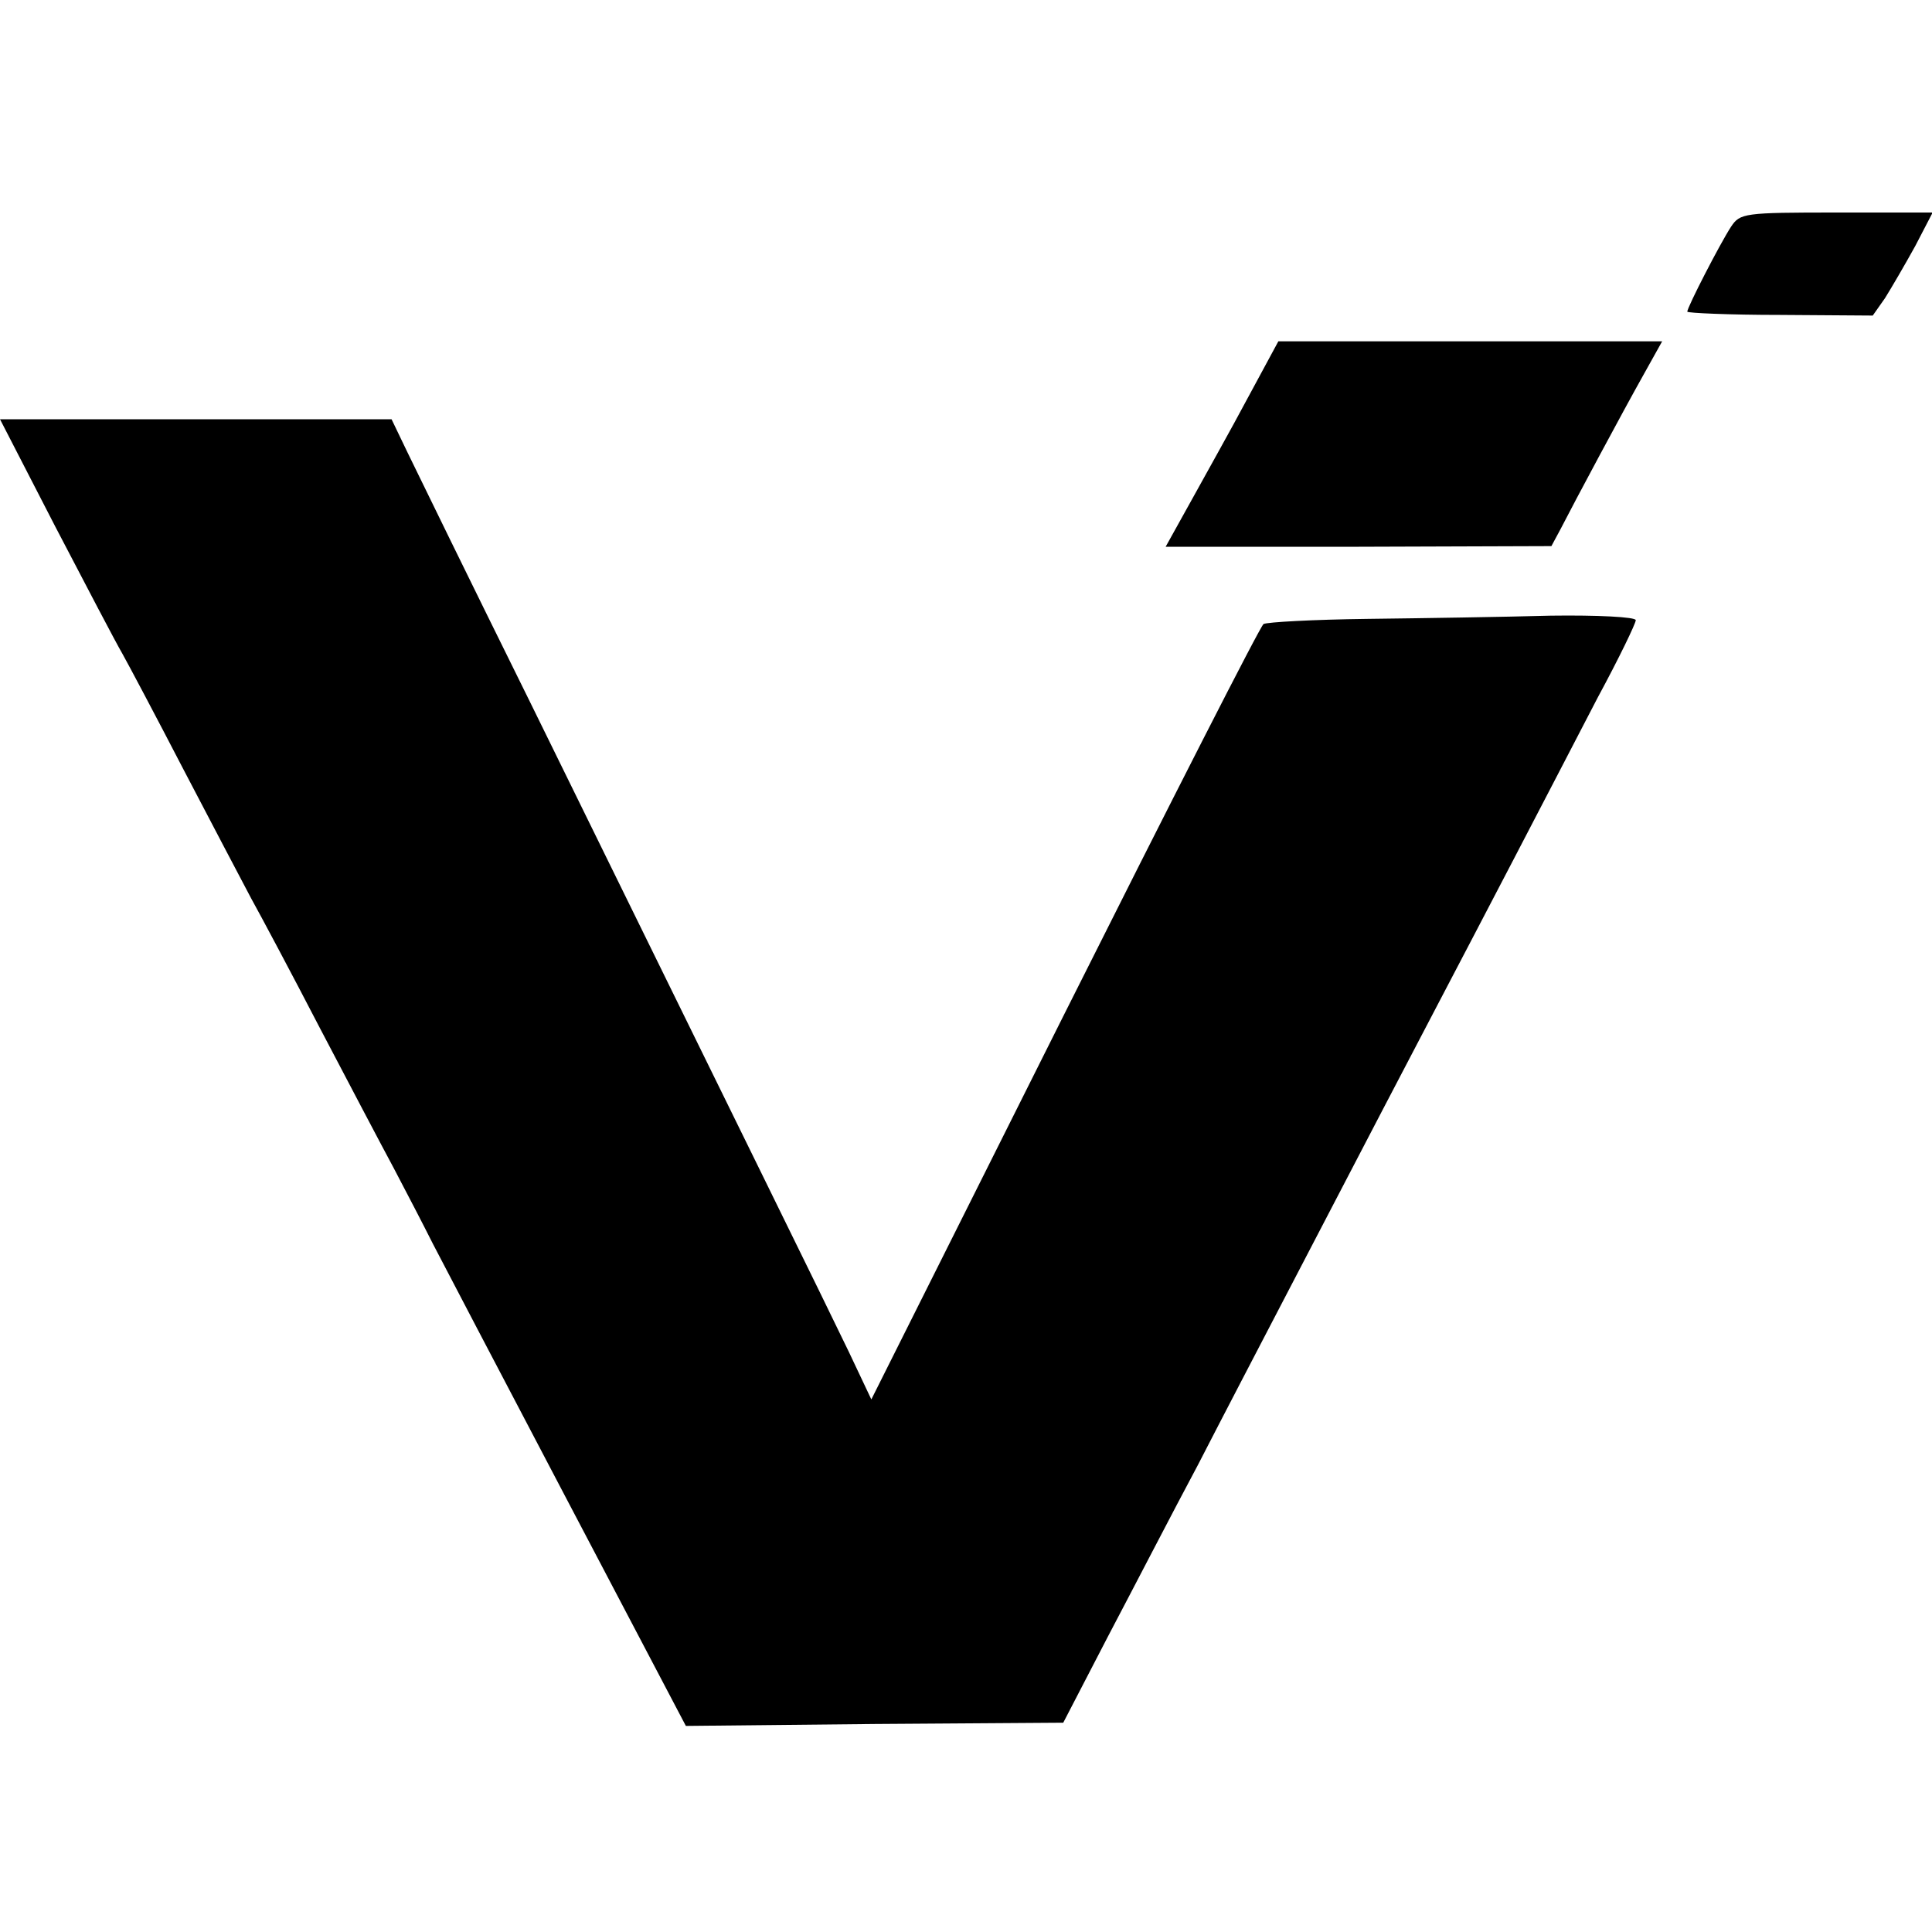 <?xml version="1.0" standalone="no"?>
<!DOCTYPE svg PUBLIC "-//W3C//DTD SVG 20010904//EN"
 "http://www.w3.org/TR/2001/REC-SVG-20010904/DTD/svg10.dtd">
<svg version="1.0" xmlns="http://www.w3.org/2000/svg"
 width="300pt" height="300pt" viewBox="0 0 300 300"
 preserveAspectRatio="xMidYMid meet">
<g transform="translate(0,300) scale(0.1,-0.1)"
fill="#000000" stroke="none">
<path d="M2688 2648 c-17 -26 -68 -125 -68 -132 0 -2 65 -5 144 -5 l144 -1 19
27 c10 16 31 52 47 81 l27 52 -149 0 c-144 0 -150 -1 -164 -22z"/>
<path d="M1938 2383 c-26 -49 -66 -120 -88 -160 l-40 -72 300 0 299 1 14 26
c22 43 97 183 129 240 l29 52 -298 0 -298 0 -47 -87z"/>
<path d="M86 2182 c48 -92 94 -180 104 -197 9 -16 52 -97 95 -180 43 -82 90
-172 105 -200 15 -27 63 -117 106 -200 43 -82 95 -181 116 -220 20 -38 47 -90
60 -116 13 -25 106 -203 208 -397 l185 -352 293 3 293 2 70 135 c39 74 101
194 139 265 37 72 98 189 135 260 127 244 198 380 240 460 23 44 75 143 115
220 40 77 99 190 131 252 33 61 59 115 59 120 0 5 -60 8 -132 7 -73 -2 -201
-4 -285 -5 -83 -1 -156 -5 -161 -8 -5 -3 -144 -276 -309 -605 l-300 -599 -35
74 c-35 73 -166 339 -495 1009 -91 184 -176 358 -190 387 l-25 52 -304 0 -304
0 86 -167z"/>
</g>
</svg>
